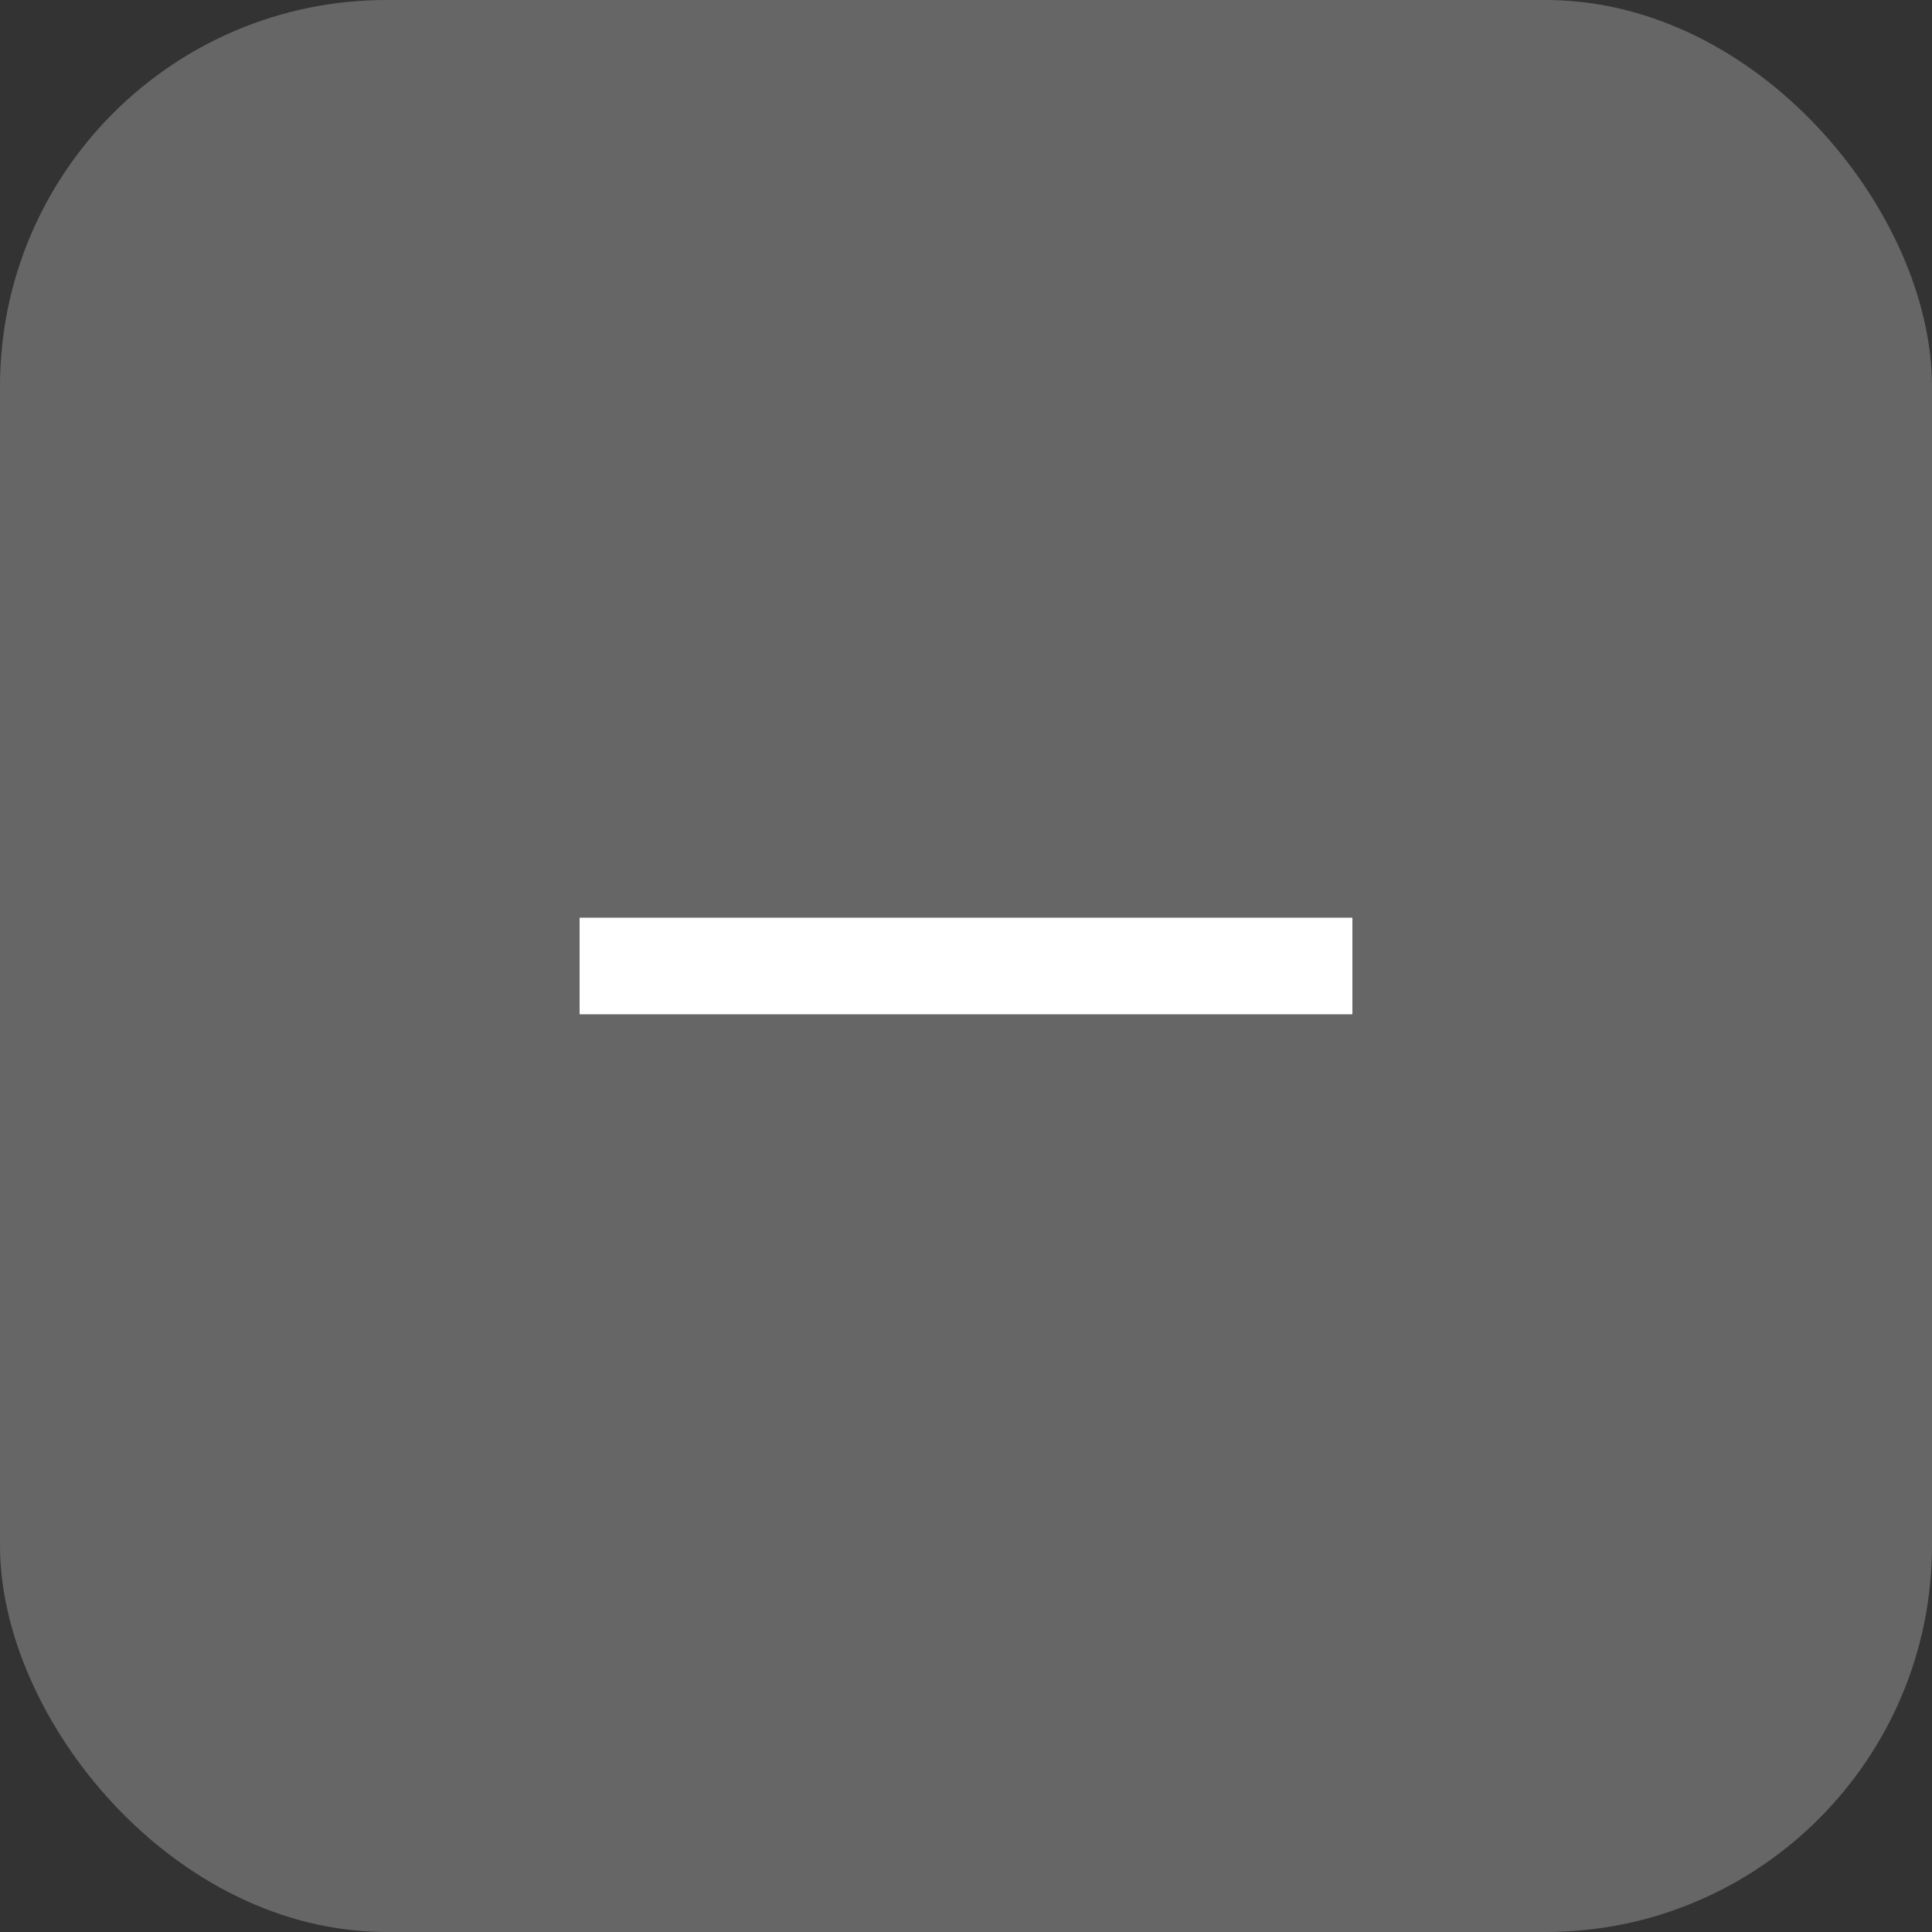 <svg xmlns="http://www.w3.org/2000/svg" width="20" height="20" viewBox="0 0 20 20">
    <rect x="0" y="0" width="20" height="20" fill="#333333" stroke="none"/>
    <g fill="none" fill-rule="evenodd">
        <g>
            <g>
                <g>
                    <g transform="translate(-926, -521) translate(358, 435) translate(568, 86)">
                        <rect width="20" height="20" fill="#9B9B9B" opacity=".5" rx="4"/>
                        <path stroke="#FFF" d="M6 10h8"/>
                    </g>
                </g>
            </g>
        </g>
    </g>
</svg>
